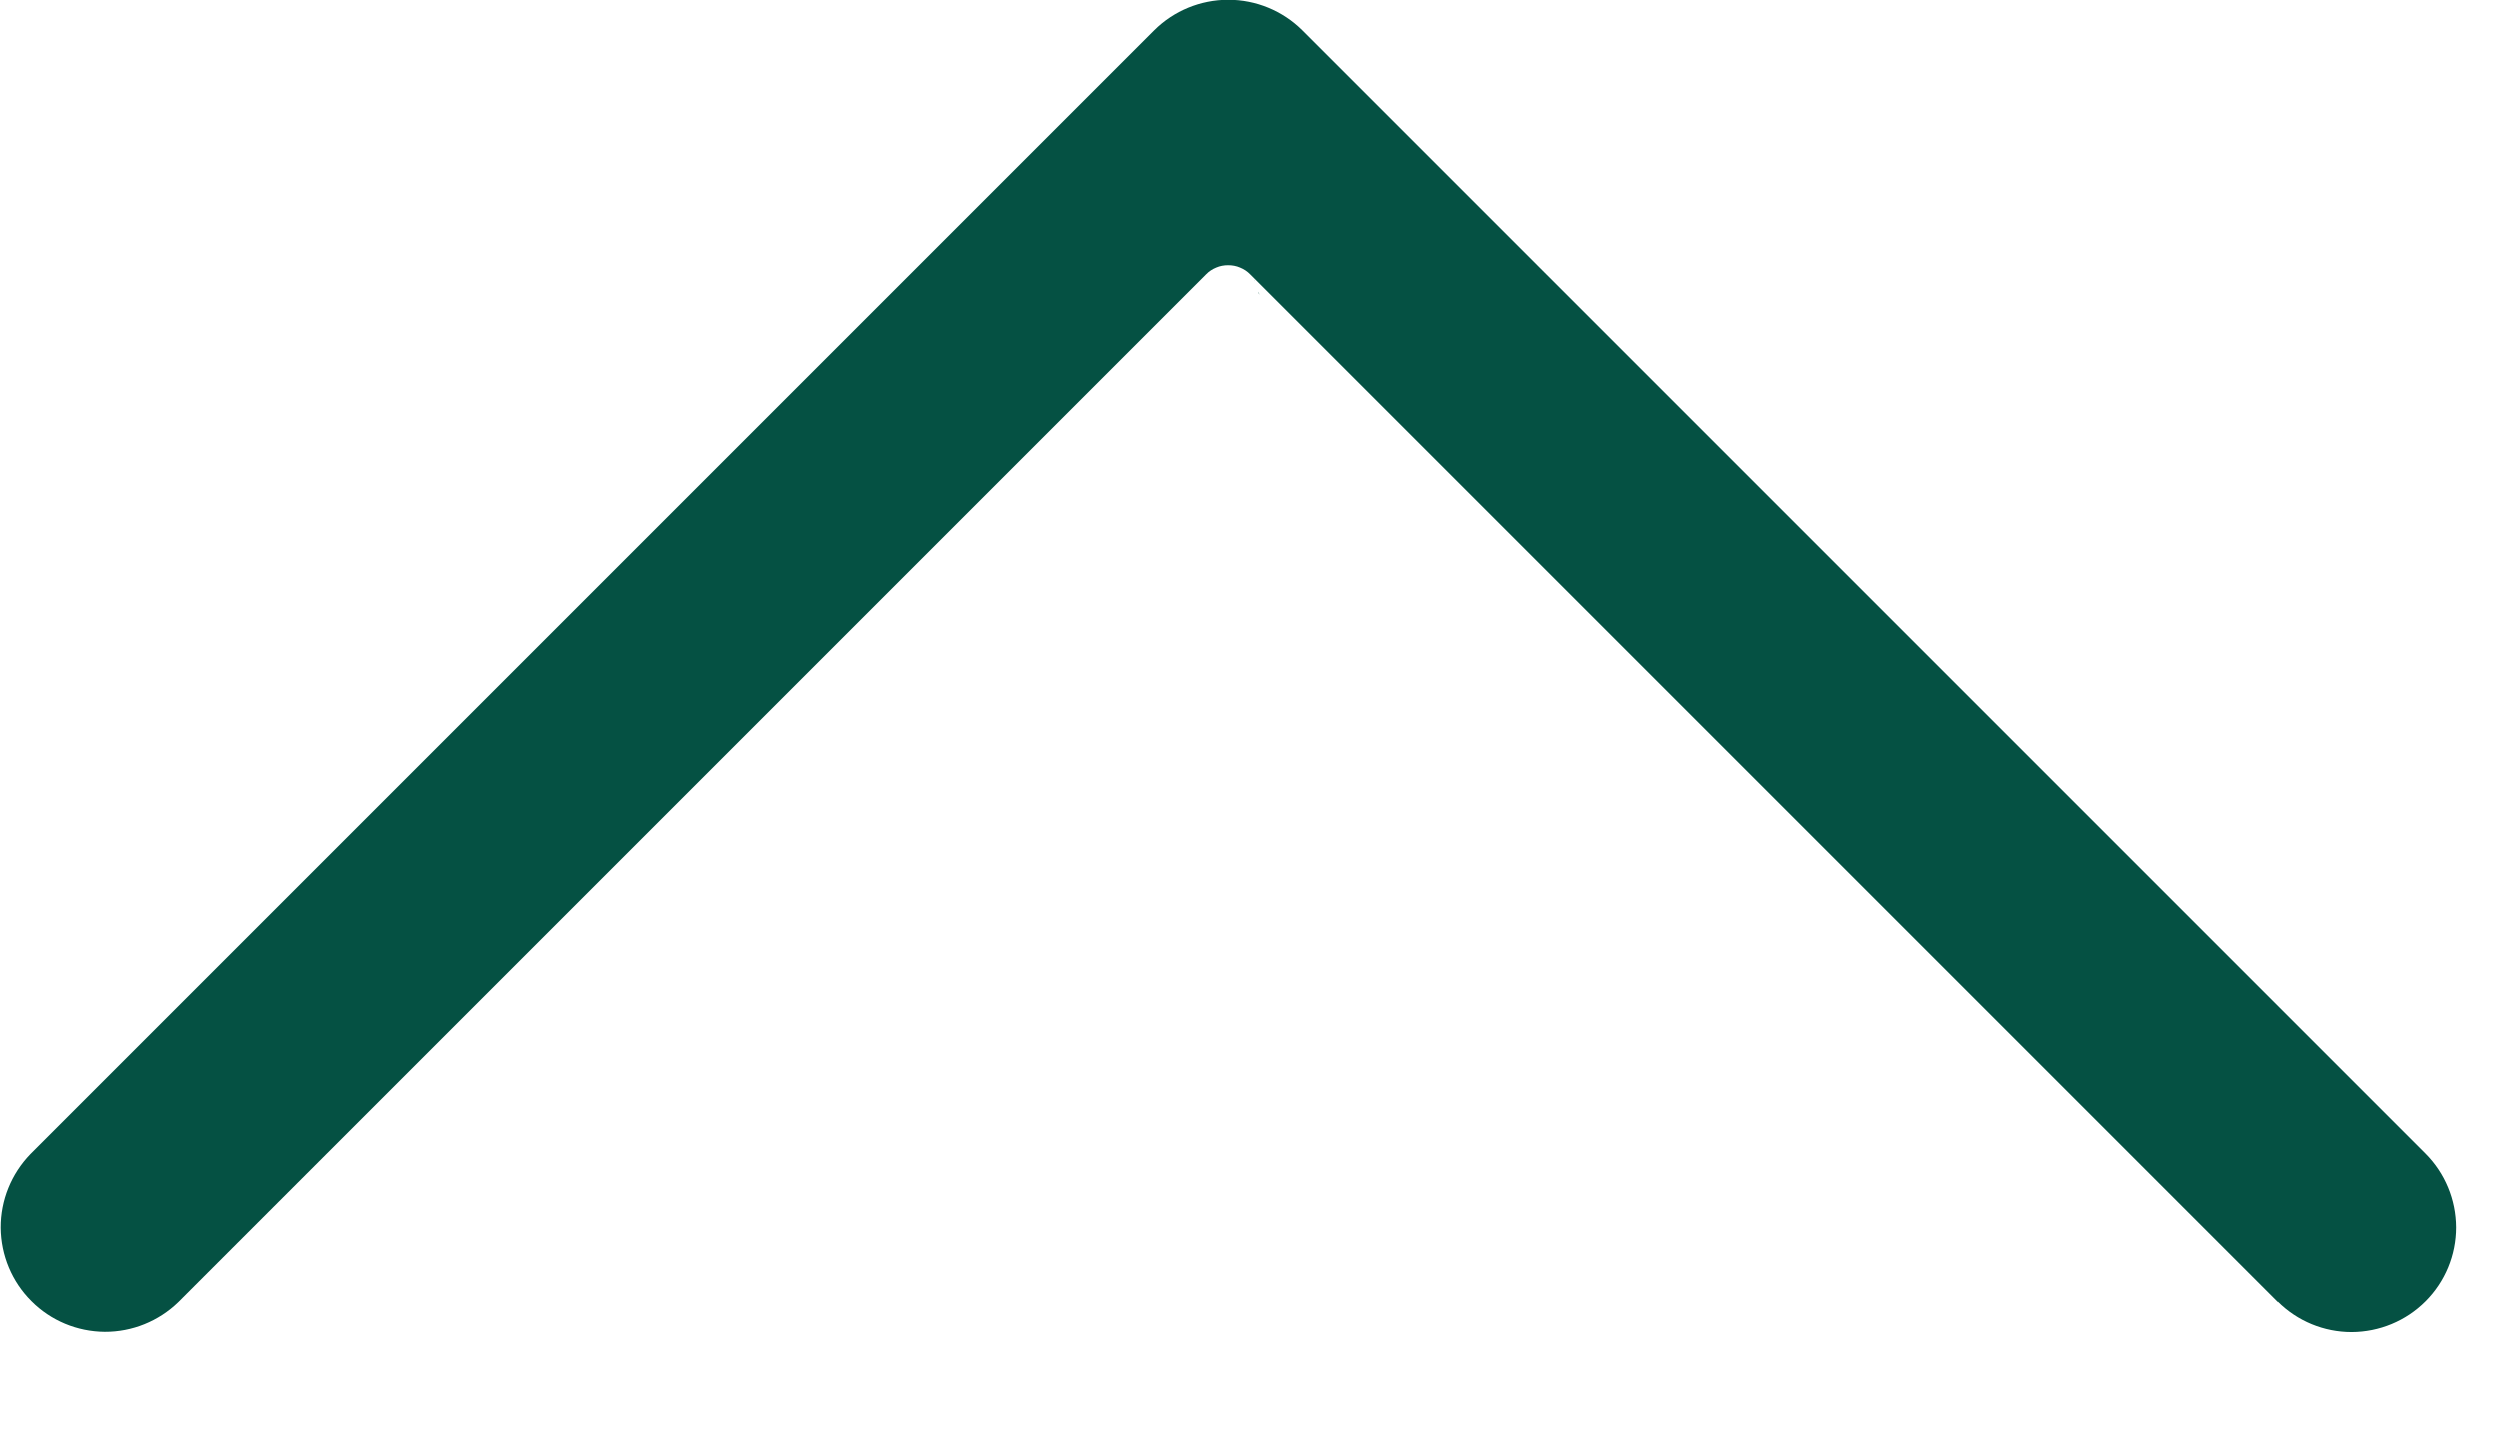 <svg width="21" height="12" viewBox="0 0 21 12" fill="none" xmlns="http://www.w3.org/2000/svg">
<g clip-path="url(#clip0_6_22)">
<path d="M19.136 10.939L10.502 2.305C10.478 2.28 10.449 2.261 10.417 2.248C10.385 2.234 10.351 2.228 10.316 2.228C10.282 2.228 10.248 2.234 10.216 2.248C10.184 2.261 10.155 2.28 10.131 2.305L1.499 10.937C1.333 11.098 1.111 11.188 0.88 11.187C0.648 11.185 0.427 11.093 0.264 10.929C0.1 10.766 0.008 10.544 0.006 10.313C0.005 10.082 0.095 9.86 0.256 9.694L9.696 0.254C9.861 0.09 10.085 -0.002 10.318 -0.002C10.55 -0.002 10.774 0.09 10.939 0.254L20.374 9.689C20.539 9.854 20.631 10.077 20.632 10.31C20.632 10.543 20.54 10.766 20.375 10.931C20.21 11.096 19.987 11.188 19.754 11.189C19.521 11.189 19.298 11.097 19.133 10.932L19.136 10.939Z" fill="#055143"/>
<path d="M10.571 2.45C10.571 2.462 10.577 2.468 10.577 2.48C10.578 2.47 10.576 2.459 10.571 2.45ZM10.535 2.35C10.535 2.356 10.541 2.356 10.541 2.362C10.541 2.368 10.541 2.356 10.535 2.35Z" fill="#055143"/>
</g>
<defs>
<clipPath id="clip0_6_22">
<rect width="20.633" height="11.195" fill="white"/>
</clipPath>
</defs>
</svg>
